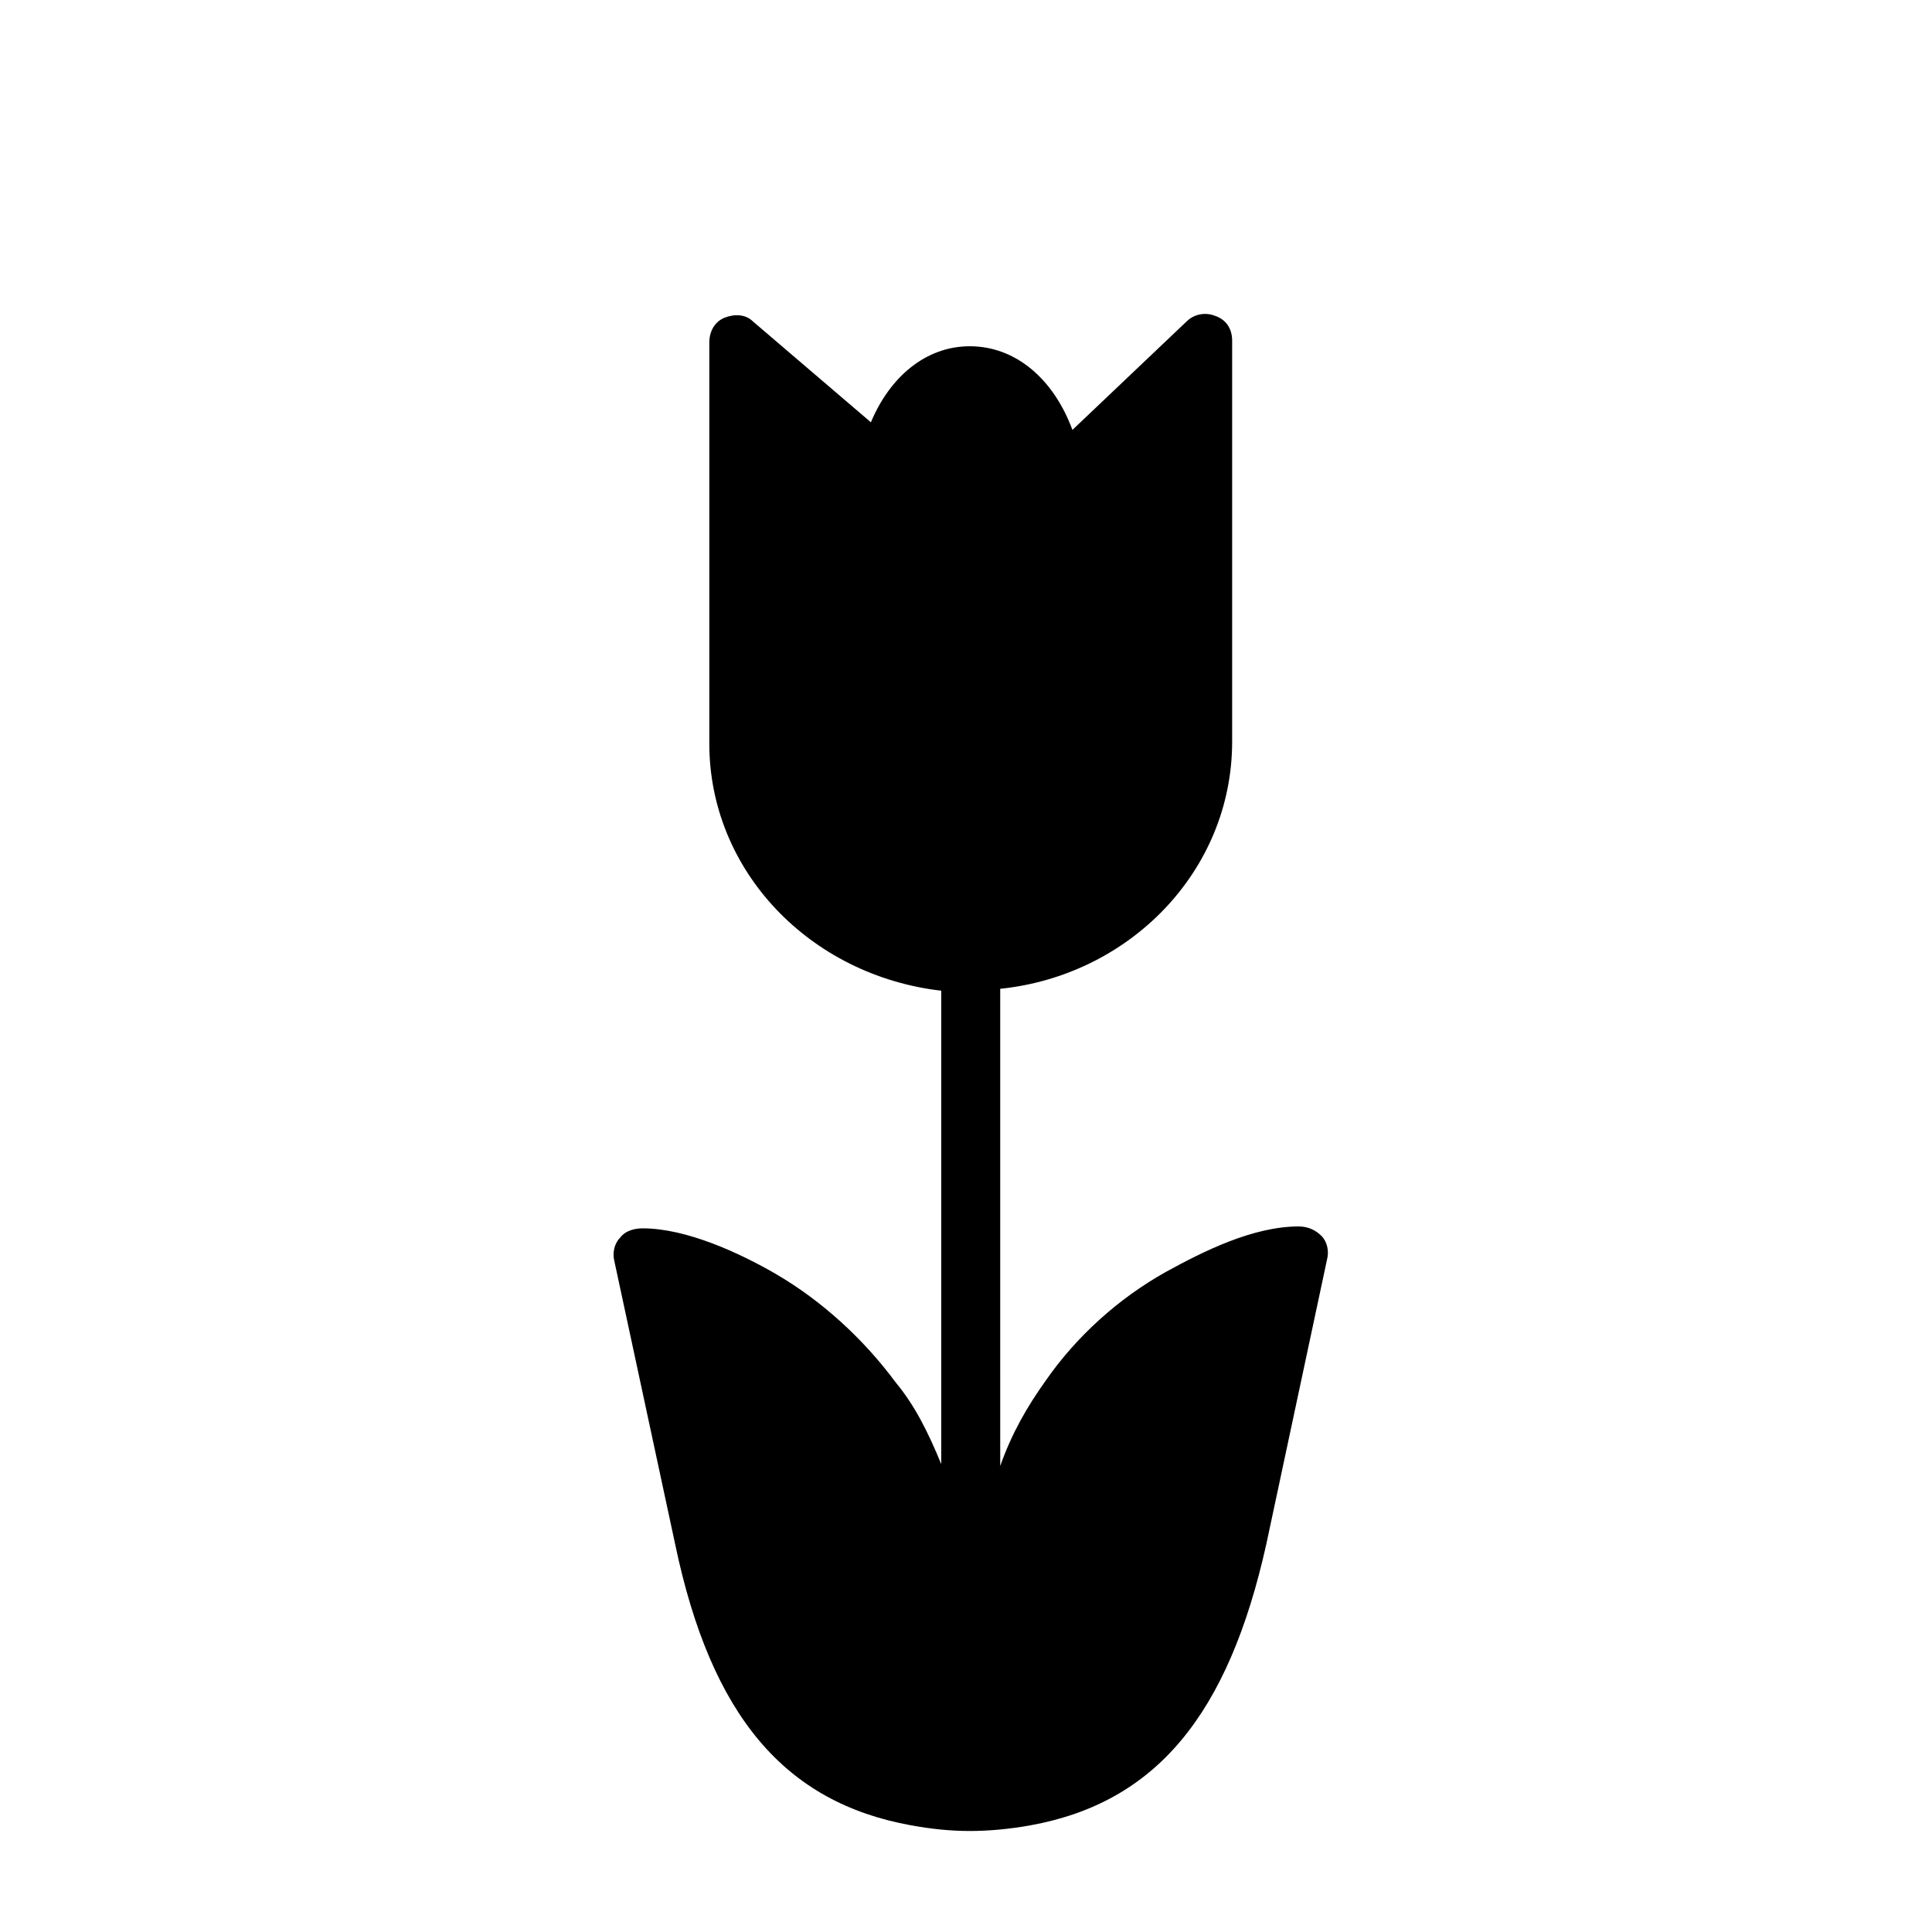 <?xml version="1.0" encoding="UTF-8"?>
<!-- Uploaded to: ICON Repo, www.iconrepo.com, Generator: ICON Repo Mixer Tools -->
<svg fill="#000000" width="800px" height="800px" version="1.1" viewBox="144 144 512 512" xmlns="http://www.w3.org/2000/svg">
 <path d="m494.21 471.54c-1.512-1.512-3.527-2.519-6.047-2.519-12.09 0-25.191 6.551-35.266 12.09-12.594 7.055-23.68 17.129-31.738 28.719-5.039 7.055-9.07 14.105-12.09 22.672l-0.004-126.46c34.258-3.527 61.465-31.234 61.465-65.492v-106.3c0-3.023-1.512-5.543-4.535-6.551-2.519-1.008-5.543-0.504-7.559 1.512l-30.23 28.719c-5.039-13.602-15.113-22.168-27.207-22.168-11.586 0-21.16 8.062-26.199 20.152l-31.234-26.703c-2.016-2.016-5.039-2.016-7.559-1.008-2.519 1.008-4.031 3.527-4.031 6.551v106.3c0 33.754 26.703 61.465 61.465 65.496v125.45c-3.527-8.566-7.055-15.617-12.09-21.664-8.566-11.586-19.648-21.664-31.738-28.719-9.574-5.543-23.68-12.09-35.266-12.09-2.016 0-4.535 0.504-6.047 2.519-1.512 1.512-2.016 4.031-1.512 6.047l16.121 75.066c9.574 45.848 29.223 68.52 62.473 74.562 5.543 1.008 10.578 1.512 15.617 1.512s10.578-0.504 16.121-1.512c33.258-6.047 52.402-29.223 62.48-74.566l16.121-75.57c0.504-2.016 0-4.535-1.512-6.047z"/>
</svg>